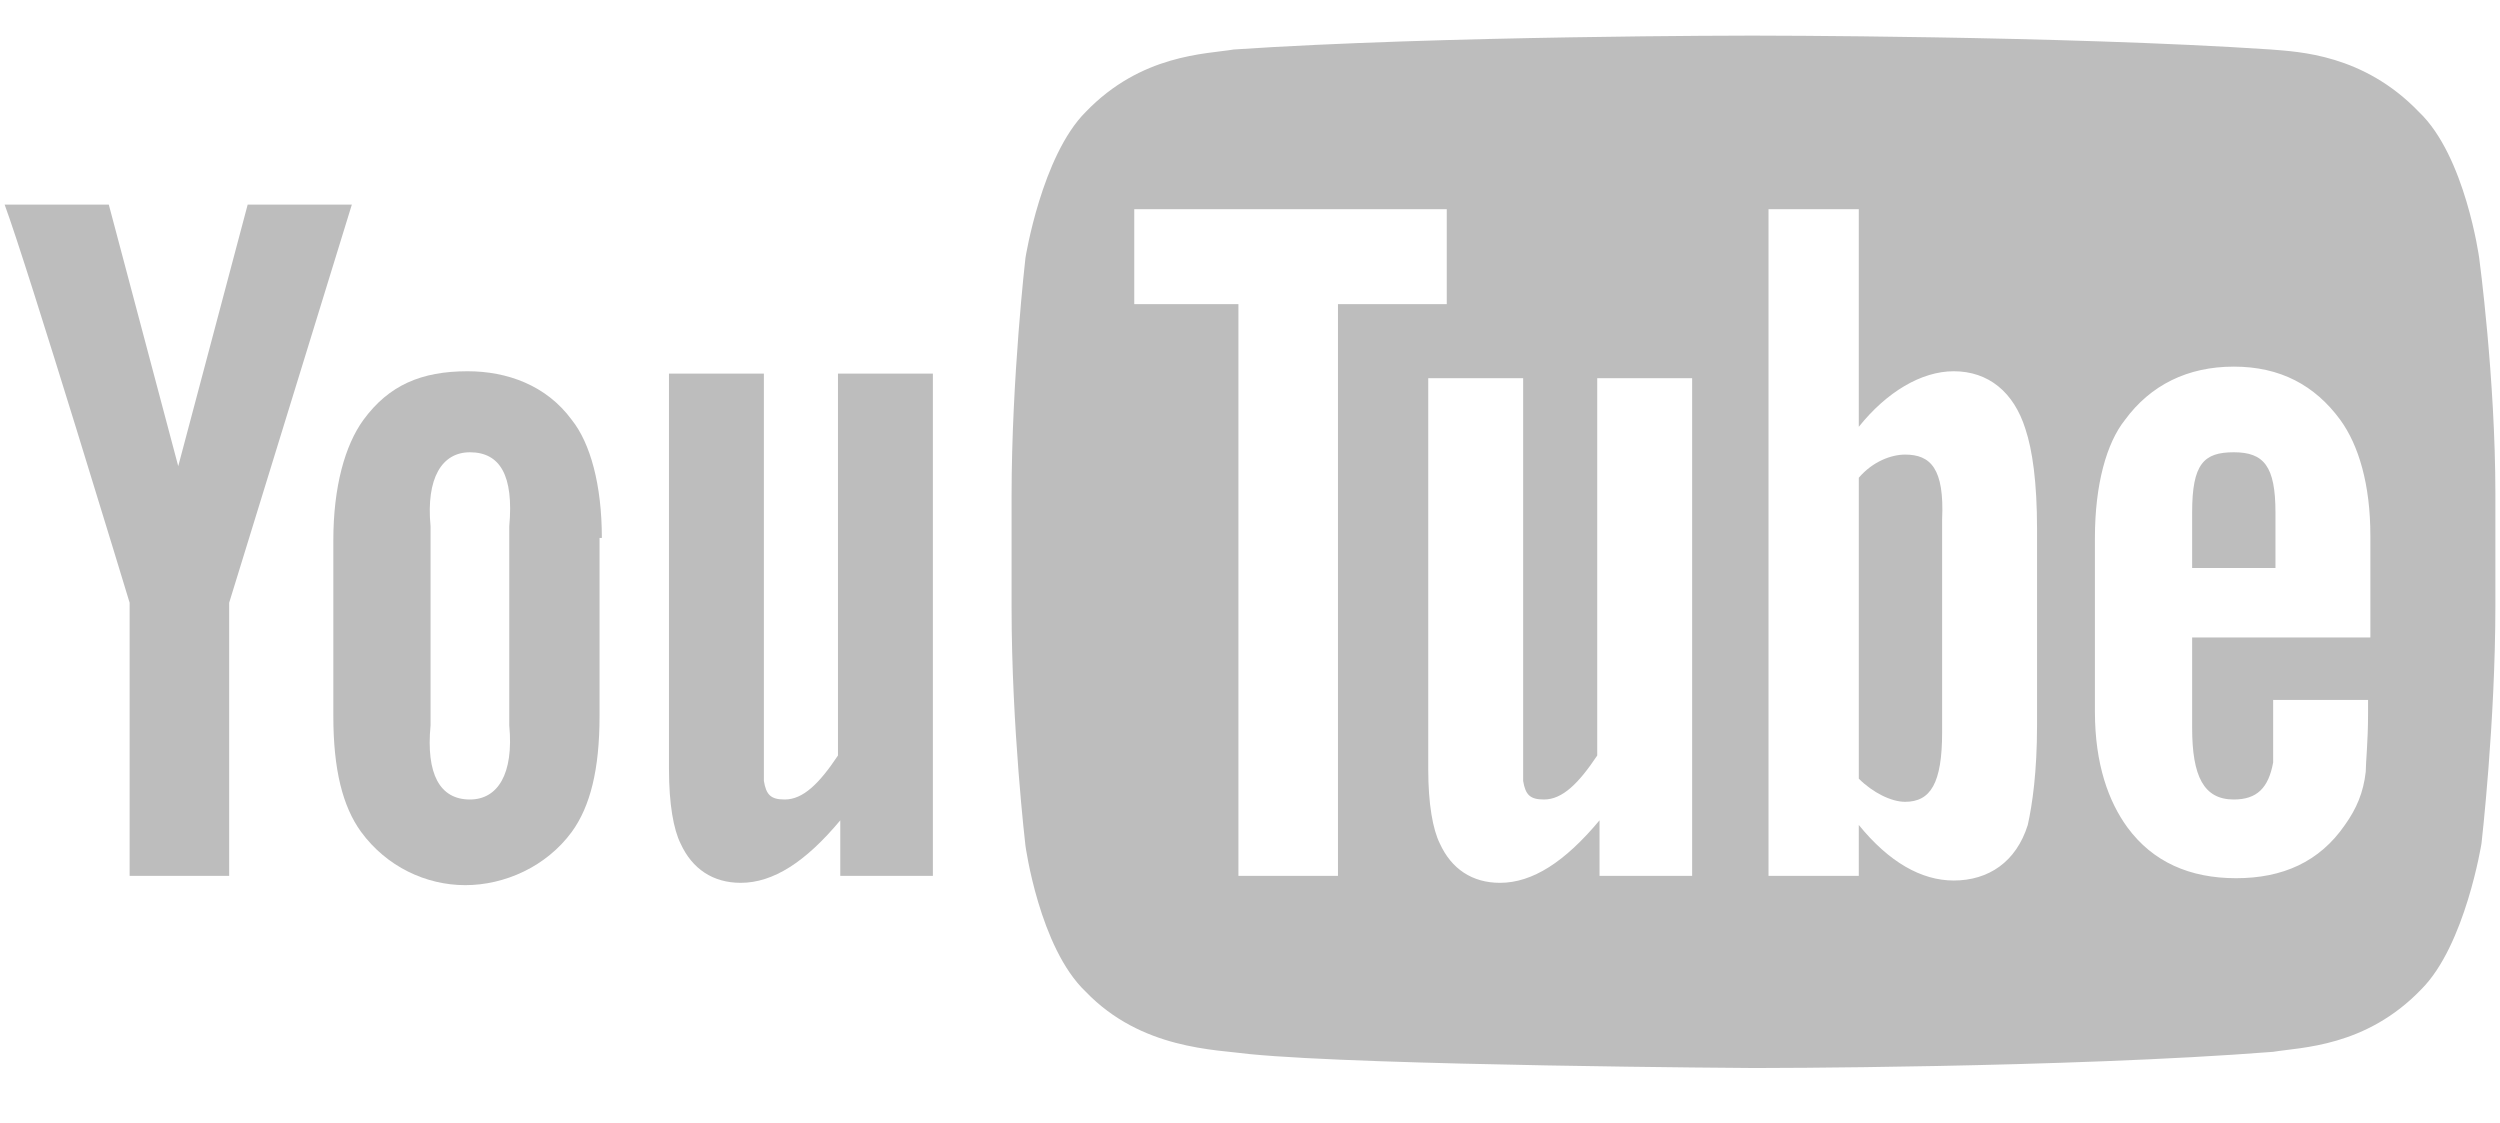 <?xml version="1.0" encoding="utf-8"?>
<!-- Generator: Adobe Illustrator 15.0.2, SVG Export Plug-In . SVG Version: 6.00 Build 0)  -->
<!DOCTYPE svg PUBLIC "-//W3C//DTD SVG 1.1//EN" "http://www.w3.org/Graphics/SVG/1.1/DTD/svg11.dtd">
<svg version="1.1" id="レイヤー_1" xmlns="http://www.w3.org/2000/svg" xmlns:xlink="http://www.w3.org/1999/xlink" x="0px"
	 y="0px" viewBox="0 574.445 595.279 267.445"
	 style="enable-background:new 0 574.445 595.279 267.445;" xml:space="preserve">
<style type="text/css">
<![CDATA[
	.st0{fill:#BDBDBD;}
]]>
</style>
<g id="You">
	<path id="u_2_" class="st0" d="M222.679,783.004H200.08v-13.229c-8.269,9.922-15.984,14.882-23.701,14.882
		c-6.614,0-11.574-3.307-14.331-9.37c-1.653-3.307-2.756-9.37-2.756-17.638v-94.252h22.599v88.74c0,4.962,0,7.165,0,8.269
		c0.552,3.308,1.654,4.41,4.961,4.41c4.409,0,8.269-3.858,12.678-10.474v-90.945h22.6v119.606H222.679z"/>
	<path id="o_2_" class="st0" d="M143.308,702.531c0-12.678-2.756-22.599-7.165-28.11c-6.062-8.268-15.434-11.575-24.804-11.575
		c-11.023,0-18.74,3.308-24.803,11.575c-4.41,6.063-7.166,15.984-7.166,28.661v41.891c0,12.678,2.205,21.496,6.613,27.56
		c6.063,8.269,15.435,12.678,24.805,12.678s19.291-4.409,25.354-12.678c4.409-6.062,6.614-14.882,6.614-27.56v-42.44
		L143.308,702.531L143.308,702.531z M121.261,747.176c1.103,11.575-2.756,17.64-9.37,17.64c-7.166,0-10.473-6.063-9.37-17.64v-47.4
		c-1.103-11.575,2.756-17.639,9.37-17.639c7.165,0,10.473,5.513,9.37,17.639V747.176z"/>
	<path id="y_2_" class="st0" d="M54.568,717.964v65.04H30.866v-65.04c0,0-24.253-79.921-29.765-94.804h24.803l16.537,62.284
		l16.535-62.284h24.804L54.568,717.964z"/>
</g>
<g id="Tube">
	<g>
		<path class="st0" d="M453.625,682.688c-3.308,0-7.718,1.652-11.023,5.512v71.654c3.307,3.307,7.717,5.512,11.023,5.512
			c6.062,0,8.818-4.409,8.818-16.535v-50.709C462.994,685.995,459.689,682.688,453.625,682.688z"/>
		<path class="st0" d="M541.815,696.467c0-11.022-2.756-14.331-9.921-14.331s-9.922,2.757-9.922,14.331v13.229h19.843V696.467
			L541.815,696.467z"/>
		<path class="st0" d="M590.32,635.838c0,0-3.308-24.252-14.331-34.725c-13.229-13.779-28.662-14.331-35.274-14.882
			c-49.607-3.308-123.467-3.308-123.467-3.308l0,0c0,0-74.409,0-123.466,3.308c-6.613,1.103-22.047,1.103-35.274,14.882
			c-10.473,10.473-14.331,34.725-14.331,34.725s-3.307,28.662-3.307,56.771v26.457c0,28.662,3.307,56.771,3.307,56.771
			s3.308,24.252,14.331,34.726c13.229,13.778,30.866,13.778,39.134,14.882c28.109,2.756,120.158,3.308,120.158,3.308
			s74.41,0,123.466-3.857c6.614-1.104,22.047-1.104,35.274-14.882c10.474-10.474,14.331-34.727,14.331-34.727
			s3.309-28.661,3.309-56.771V692.06C594.178,664.499,590.32,635.838,590.32,635.838z M318.585,783.004h-23.701V646.861h-24.803
			v-22.6h74.408v22.6h-25.904V783.004z M403.467,783.004h-22.6v-13.229c-8.268,9.922-15.983,14.882-23.699,14.882
			c-6.614,0-11.575-3.307-14.331-9.37c-1.653-3.307-2.757-9.37-2.757-17.638v-93.15h22.6v87.638c0,4.961,0,7.165,0,8.269
			c0.551,3.308,1.652,4.41,4.961,4.41c4.409,0,8.268-3.858,12.677-10.474v-89.843h22.599v118.505H403.467z M485.043,747.176
			c0,11.024-1.104,18.74-2.205,23.701c-2.757,8.819-9.37,13.229-17.639,13.229c-7.717,0-15.434-4.409-22.599-13.229v12.126h-21.496
			V624.262h21.496v51.812c6.614-8.268,14.882-13.229,22.599-13.229c8.269,0,14.331,4.962,17.087,13.78
			c1.653,4.96,2.757,12.677,2.757,23.701V747.176L485.043,747.176z M531.894,764.815c5.512,0,8.268-2.756,9.37-8.819
			c0-1.103,0-6.062,0-14.882h22.599v3.307c0,6.614-0.552,11.575-0.552,13.78c-0.551,4.96-2.204,8.818-4.96,12.677
			c-6.063,8.819-14.882,12.679-25.906,12.679c-11.022,0-19.843-3.858-25.905-12.127c-4.408-6.062-7.717-14.883-7.717-27.56v-41.339
			c0-12.678,2.756-22.599,7.165-28.11c6.063-8.268,14.883-12.678,25.906-12.678c11.022,0,19.291,4.41,25.354,12.678
			c4.409,6.063,7.165,15.434,7.165,27.56v24.253h-42.44v21.496C521.972,759.302,524.729,764.815,531.894,764.815z"/>
	</g>
</g>
</svg>
